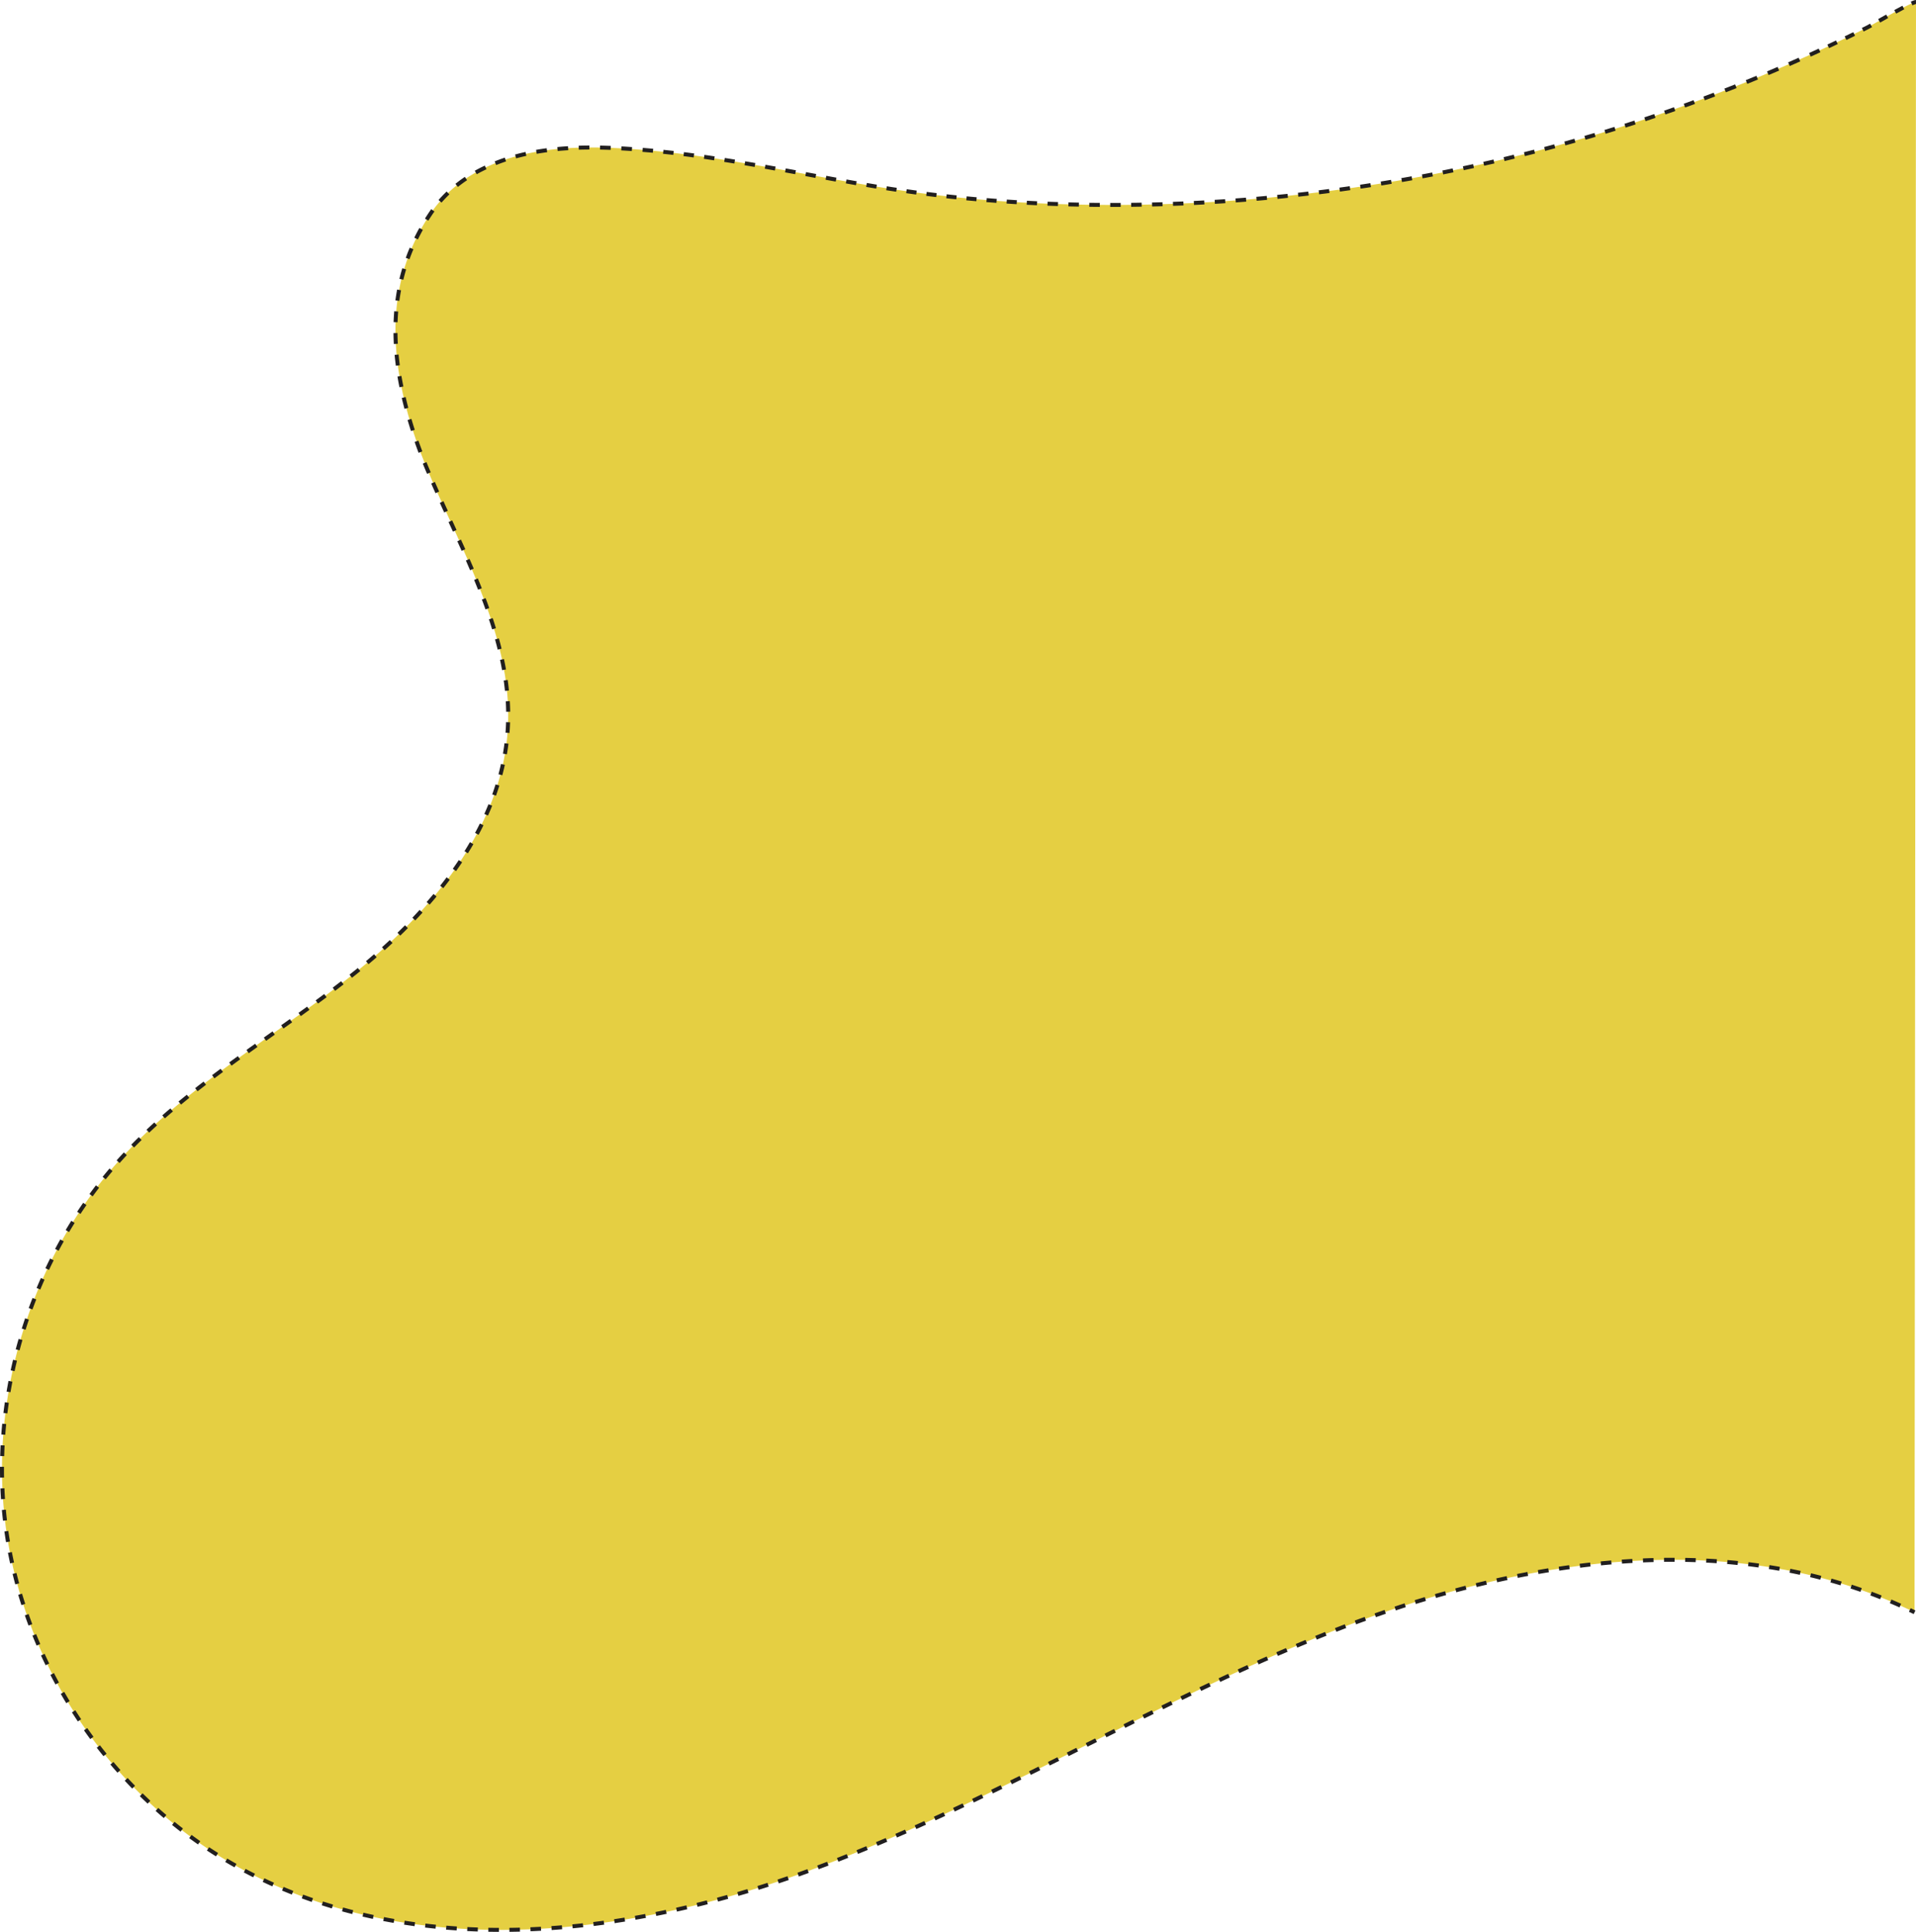 <svg id="Layer_1" data-name="Layer 1" xmlns="http://www.w3.org/2000/svg" version="1.1" viewBox="0 0 720.16 726.16"><defs><style>.cls-1{fill:#211f1f;stroke-width:0}</style></defs><path d="M720.16.75c-1.78 0-16.31 8.57-18.4 9.61-6.44 3.23-12.94 6.34-19.49 9.34a617.6 617.6 0 0 1-39.9 16.61 633.145 633.145 0 0 1-82.77 24.82C503.38 73.9 445.42 79.07 387.83 76.3c-20.45-.99-40.05-3.08-60.23-6.46-27.89-4.65-55.92-10.9-84.08-13.34-20.74-1.8-43.73-2.4-62.78 7.31-7.77 3.96-14.46 9.73-19.28 17.02-14.35 21.74-15.43 45.58-9.24 70.56 2.08 8.39 4.88 16.6 8.21 24.58 13.25 31.74 32.27 63.15 30.47 97.5-1.97 37.29-28.38 68.85-57.5 92.22-29.12 23.38-62.45 41.91-87.65 69.47C11.13 473-5.16 526.88 2.69 577.56c7.84 50.68 39.67 97.11 84.1 122.71 64.15 36.97 145.41 28.78 215.07 3.7 69.66-25.08 132.96-65.37 202.04-92s149.22-38.51 215.71-5.94" style="fill:#e5cf42;stroke-width:0"/><path class="cls-1" d="m706.67 8.49-.74-1.31c.94-.53 1.97-1.11 3.03-1.7l.73 1.31-3.02 1.7Zm6.04-3.37-.72-1.32c1.07-.58 2.11-1.14 3.07-1.64l.69 1.33c-.95.5-1.99 1.05-3.04 1.63ZM687.49 18.11l-.64-1.36c1.09-.51 2.17-1.02 3.25-1.54l.64 1.35c-1.09.52-2.17 1.03-3.26 1.54Zm6.51-3.09-.65-1.35c1.08-.52 2.16-1.05 3.24-1.57l.66 1.35c-1.08.53-2.16 1.06-3.24 1.58ZM648.69 34.7l-.54-1.4c1.34-.52 2.68-1.05 4.02-1.58l.55 1.39c-1.34.53-2.69 1.06-4.03 1.58Zm8.05-3.18-.56-1.39c1.34-.54 2.67-1.08 4-1.63l.57 1.39c-1.33.55-2.67 1.1-4.01 1.64Zm8.01-3.3-.58-1.38c1.33-.56 2.65-1.12 3.97-1.69l.59 1.38c-1.33.57-2.65 1.13-3.98 1.69Zm7.95-3.41-.6-1.37c1.32-.58 2.64-1.16 3.95-1.74l.61 1.37c-1.32.59-2.64 1.17-3.96 1.75ZM565.51 60.54l-.35-1.46c1.27-.3 2.55-.61 3.82-.92l.36 1.46c-1.28.31-2.55.62-3.83.92Zm7.65-1.86-.36-1.46 3.81-.96.37 1.45c-1.27.33-2.54.65-3.82.97Zm7.62-1.96-.38-1.45c1.26-.33 2.53-.67 3.79-1.01l.39 1.45c-1.27.34-2.53.68-3.8 1.01Zm7.6-2.05-.4-1.45c1.26-.35 2.52-.7 3.78-1.06l.41 1.44c-1.26.36-2.53.71-3.79 1.06Zm7.57-2.14-.42-1.44c1.26-.36 2.51-.73 3.77-1.1l.43 1.44-3.78 1.11Zm7.55-2.24-.44-1.44c1.25-.38 2.5-.76 3.75-1.15l.44 1.43c-1.25.39-2.51.77-3.76 1.15Zm7.52-2.33-.45-1.43c1.25-.4 2.49-.79 3.74-1.2l.46 1.43-3.75 1.2Zm7.49-2.42-.47-1.42c1.24-.41 2.48-.83 3.72-1.24l.48 1.42c-1.24.42-2.49.83-3.73 1.25Zm7.46-2.52-.49-1.42c1.24-.43 2.47-.86 3.71-1.29l.5 1.42c-1.24.44-2.48.87-3.72 1.29Zm7.42-2.61-.51-1.41c1.23-.44 2.46-.89 3.69-1.34l.52 1.41c-1.23.45-2.47.9-3.7 1.34ZM418.13 77.78h-.83v-1.5h3.93v1.5h-3.1Zm-4.76-.01c-1.31 0-2.62-.02-3.94-.04l.02-1.5c1.31.02 2.62.03 3.93.04v1.5Zm11.81-.03-.02-1.5c1.31-.01 2.62-.03 3.93-.06l.03 1.5-3.93.06Zm-19.68-.08-3.94-.09.04-1.5 3.93.09-.03 1.5Zm27.55-.05-.04-1.5c1.31-.03 2.62-.06 3.92-.1l.04 1.5c-1.31.04-2.62.07-3.93.1Zm-35.42-.16c-1.31-.04-2.62-.09-3.93-.14l.06-1.5c1.31.05 2.62.1 3.92.14l-.05 1.5Zm43.28-.08-.05-1.5 3.92-.15.06 1.5c-1.31.06-2.62.11-3.93.15Zm7.87-.33-.07-1.5c1.31-.06 2.61-.13 3.92-.2l.08 1.5c-1.31.07-2.62.14-3.93.2Zm7.86-.42-.09-1.5c1.31-.08 2.61-.16 3.92-.25l.1 1.5c-1.31.09-2.62.17-3.93.25Zm7.85-.53-.11-1.5c1.31-.1 2.61-.19 3.92-.3l.12 1.5-3.92.3Zm7.85-.62-.13-1.49c1.3-.11 2.61-.23 3.91-.35l.14 1.49c-1.31.12-2.61.24-3.92.35Zm7.84-.72-.15-1.49 3.91-.39.16 1.49c-1.31.14-2.61.27-3.92.4Zm7.82-.81-.16-1.49c1.3-.14 2.6-.29 3.9-.44l.17 1.49c-1.3.15-2.61.3-3.91.44Zm7.82-.91-.18-1.49c1.3-.16 2.6-.32 3.9-.49l.19 1.49c-1.3.17-2.6.33-3.91.49Zm7.81-1.01-.2-1.49c1.3-.18 2.59-.35 3.89-.54l.21 1.49-3.9.54Zm7.79-1.1-.22-1.48c1.29-.19 2.59-.39 3.88-.59l.23 1.48c-1.3.2-2.59.4-3.89.59Zm7.78-1.2-.24-1.48c1.29-.21 2.58-.42 3.88-.63l.25 1.48c-1.29.22-2.59.43-3.88.64Zm7.77-1.29-.26-1.48c1.29-.22 2.58-.45 3.87-.68l.26 1.48c-1.29.23-2.58.46-3.88.68Zm7.75-1.39-.27-1.47c1.29-.24 2.57-.48 3.86-.73l.28 1.47c-1.29.25-2.58.49-3.87.73Zm7.72-1.48-.29-1.47c1.28-.25 2.57-.51 3.85-.78l.3 1.47-3.86.78Zm7.72-1.58-.31-1.47c1.28-.27 2.56-.54 3.84-.82l.32 1.47c-1.28.28-2.56.55-3.85.82ZM382.12 76.75c-1.26-.07-2.53-.15-3.79-.24l.1-1.5 3.78.24-.09 1.5Zm-7.58-.5c-1.26-.09-2.52-.19-3.78-.29l.12-1.5c1.26.1 2.51.2 3.77.29l-.11 1.5Zm-7.56-.61c-1.26-.11-2.52-.23-3.78-.35l.14-1.49c1.25.12 2.51.23 3.77.35l-.13 1.49Zm-7.55-.72c-1.26-.13-2.51-.26-3.77-.4l.17-1.49c1.25.14 2.51.27 3.76.4l-.15 1.49Zm-7.54-.84c-1.25-.15-2.51-.3-3.76-.46l.19-1.49c1.25.16 2.5.31 3.75.46l-.18 1.49Zm-7.53-.95c-1.25-.17-2.5-.34-3.76-.52l.21-1.49c1.25.18 2.5.35 3.75.52l-.2 1.49Zm-7.51-1.06-3.75-.57.23-1.48c1.25.2 2.49.39 3.74.57l-.22 1.48ZM321.75 69.61c-1.27-.22-2.54-.44-3.82-.67l.26-1.48c1.27.22 2.54.45 3.81.67l-.26 1.48Zm-7.63-1.35-3.81-.69.27-1.48 3.81.69-.27 1.48Zm-7.62-1.38-3.81-.7.27-1.48 3.81.7-.27 1.48Zm-7.61-1.4-3.81-.69.27-1.48 3.81.69-.27 1.48Zm-7.62-1.38c-1.27-.23-2.54-.45-3.81-.68l.26-1.48c1.27.23 2.54.45 3.81.68l-.27 1.48Zm-7.62-1.34c-1.27-.22-2.54-.44-3.81-.65l.25-1.48c1.27.21 2.55.43 3.82.65l-.26 1.48Zm-7.63-1.29c-1.27-.21-2.54-.41-3.82-.61l.23-1.48c1.28.2 2.55.4 3.83.61l-.24 1.48Zm-7.63-1.2c-1.27-.19-2.55-.38-3.82-.56l.21-1.49c1.28.18 2.56.37 3.84.56l-.22 1.48Zm-7.66-1.09c-1.28-.17-2.55-.34-3.83-.5l.19-1.49c1.28.16 2.56.33 3.84.5l-.2 1.49Zm-7.67-.95c-1.28-.15-2.56-.29-3.84-.42l.16-1.49c1.29.13 2.57.28 3.86.42l-.17 1.49ZM186.49 62.04l-.55-1.39c1.22-.49 2.5-.95 3.8-1.39l.47 1.42c-1.27.42-2.52.88-3.72 1.36Zm7.51-2.5-.4-1.45c1.27-.35 2.59-.68 3.92-.97l.32 1.46c-1.31.29-2.6.61-3.85.95Zm7.74-1.73-.26-1.48c1.29-.23 2.63-.43 3.99-.61l.2 1.49c-1.33.18-2.66.38-3.92.6Zm35.74-1.03c-1.32-.09-2.65-.18-3.98-.25l.08-1.5c1.34.07 2.68.16 4 .25l-.11 1.5Zm-27.86-.02-.14-1.49c1.31-.12 2.66-.23 4.02-.31l.09 1.5c-1.32.08-2.65.18-3.96.31Zm19.89-.42c-1.33-.05-2.65-.09-3.99-.11l.03-1.5c1.34.02 2.68.06 4.02.12l-.06 1.5Zm-11.95-.07-.05-1.5c1.34-.04 2.68-.07 4.02-.07v1.5c-1.32 0-2.65.03-3.97.07ZM165.96 76.16l-1.13-.99c.96-1.09 1.98-2.16 3.04-3.18l1.04 1.08c-1.03.98-2.02 2.02-2.95 3.08Zm6.16-5.89-.94-1.17c1.13-.91 2.32-1.79 3.54-2.61l.84 1.24c-1.18.8-2.34 1.65-3.44 2.53ZM150.14 145.57c-.27-1.35-.52-2.69-.74-4.03l1.48-.25c.22 1.32.47 2.65.74 3.99l-1.47.29Zm-1.35-8.09c-.18-1.38-.34-2.75-.46-4.08l1.49-.14c.12 1.31.28 2.67.45 4.02l-1.49.2Zm-.76-8.17c-.07-1.37-.12-2.75-.13-4.11l1.5-.02c.01 1.34.06 2.7.13 4.04l-1.5.08Zm1.41-8.17-1.5-.05c.05-1.37.13-2.75.24-4.1l1.49.12c-.11 1.33-.19 2.68-.24 4.03Zm.67-8.04-1.49-.2c.18-1.36.4-2.73.65-4.06l1.47.27a85.07 85.07 0 0 0-.64 3.99Zm1.48-7.94-1.46-.35c.32-1.33.68-2.67 1.08-3.97l1.44.43c-.38 1.28-.74 2.59-1.06 3.9Zm2.33-7.72-1.41-.51c.46-1.29.97-2.58 1.5-3.83l1.38.59c-.52 1.23-1.02 2.5-1.48 3.76Zm3.15-7.44-1.35-.66c.6-1.22 1.24-2.45 1.91-3.65l1.31.73c-.65 1.18-1.28 2.38-1.87 3.58ZM157.33 170.21c-.51-1.35-1-2.71-1.48-4.08l1.42-.5c.47 1.35.96 2.7 1.47 4.04l-1.4.53Zm-2.86-8.19c-.44-1.38-.87-2.76-1.27-4.15l1.44-.42c.4 1.38.82 2.75 1.26 4.11l-1.43.46ZM190.25 267.55c-.02-1.3-.07-2.62-.14-3.93l1.5-.09c.08 1.33.13 2.67.15 3.99l-1.5.02Zm-.45-7.85c-.13-1.28-.28-2.59-.47-3.91l1.49-.21c.19 1.34.35 2.67.47 3.97l-1.49.15Zm-1.09-7.8c-.23-1.29-.48-2.58-.76-3.87l1.47-.31c.28 1.31.54 2.62.77 3.92l-1.48.26Zm-1.64-7.71c-.31-1.28-.65-2.55-1-3.82l1.45-.4c.36 1.28.69 2.57 1.01 3.86l-1.46.36Zm-2.1-7.62c-.38-1.26-.78-2.51-1.2-3.77l1.42-.47c.42 1.26.82 2.53 1.21 3.8l-1.44.44Zm-2.49-7.5c-.44-1.24-.89-2.48-1.36-3.71l1.4-.53c.47 1.25.93 2.49 1.37 3.74l-1.41.5Zm-2.79-7.41c-.49-1.23-.98-2.45-1.48-3.67l1.39-.57c.51 1.23 1 2.46 1.49 3.69l-1.39.55Zm-3.01-7.33c-.52-1.21-1.04-2.43-1.57-3.64l1.38-.6c.53 1.22 1.06 2.43 1.58 3.65l-1.38.59Zm-3.17-7.26c-.54-1.21-1.08-2.41-1.62-3.62l1.37-.62c.54 1.21 1.09 2.42 1.63 3.62l-1.37.61Zm-3.27-7.23-1.65-3.61 1.36-.62 1.65 3.61-1.37.62Zm-3.29-7.22c-.55-1.21-1.1-2.41-1.64-3.61l1.37-.62c.54 1.2 1.09 2.41 1.64 3.61l-1.37.62Zm-3.27-7.24c-.54-1.21-1.07-2.42-1.6-3.63l1.38-.6c.53 1.21 1.06 2.42 1.6 3.62l-1.37.61ZM138.53 362.44l-.97-1.15c1.02-.86 2.03-1.72 3.03-2.6l.98 1.13c-1.01.88-2.03 1.75-3.05 2.61Zm6.05-5.27-1.01-1.11c.99-.89 1.97-1.79 2.94-2.7l1.03 1.09c-.98.92-1.96 1.82-2.96 2.72Zm5.86-5.49-1.04-1.08c.95-.93 1.9-1.86 2.83-2.8l1.07 1.06c-.94.95-1.89 1.89-2.85 2.82Zm5.65-5.7-1.09-1.03c.91-.96 1.82-1.93 2.71-2.92l1.11 1.01c-.9.99-1.81 1.97-2.73 2.94Zm5.4-5.94-1.13-.98c.87-1 1.73-2.01 2.58-3.03l1.15.96c-.85 1.03-1.72 2.05-2.6 3.06Zm5.13-6.18-1.18-.93c.82-1.04 1.63-2.09 2.42-3.15l1.2.9c-.8 1.07-1.62 2.13-2.45 3.18Zm4.8-6.43-1.23-.86c.76-1.08 1.51-2.18 2.25-3.28l1.25.83c-.74 1.11-1.5 2.22-2.27 3.31Zm4.44-6.69-1.27-.79c.7-1.13 1.38-2.26 2.04-3.4l1.3.75c-.67 1.16-1.36 2.31-2.07 3.45Zm4.02-6.96-1.32-.71c.63-1.18 1.24-2.36 1.81-3.53l1.35.66c-.58 1.18-1.2 2.39-1.83 3.58Zm3.54-7.22-1.37-.61a137.2 137.2 0 0 0 1.55-3.65l1.39.56c-.49 1.22-1.02 2.47-1.57 3.7Zm3-7.46-1.41-.5c.45-1.25.87-2.52 1.25-3.76l1.43.44c-.39 1.26-.82 2.55-1.27 3.82Zm2.39-7.69-1.45-.38c.34-1.28.65-2.58.93-3.86l1.46.32c-.28 1.3-.6 2.62-.94 3.92Zm1.71-7.88-1.48-.25c.22-1.3.42-2.62.58-3.92l1.49.18c-.16 1.33-.36 2.68-.59 3.99ZM50.4 431.33l-1.07-1.05c.93-.96 1.88-1.9 2.84-2.84l1.05 1.07c-.95.93-1.89 1.87-2.81 2.82Zm5.69-5.59-1.03-1.09c.97-.92 1.96-1.83 2.94-2.73l1.01 1.11c-.98.89-1.96 1.8-2.92 2.71Zm5.9-5.36-.99-1.13c1-.88 2.02-1.76 3.03-2.62l.97 1.14c-1.01.86-2.02 1.73-3.02 2.61Zm6.07-5.18-.96-1.16c1.03-.85 2.07-1.7 3.11-2.54l.94 1.17c-1.04.83-2.07 1.68-3.09 2.52Zm6.22-5-.93-1.18c1.05-.83 2.11-1.65 3.17-2.46l.91 1.19c-1.06.81-2.11 1.63-3.15 2.45Zm6.33-4.87-.9-1.2 3.21-2.4.89 1.21c-1.07.79-2.14 1.59-3.2 2.39Zm6.42-4.77-.88-1.21c1.08-.79 2.16-1.57 3.24-2.36l.88 1.21c-1.08.78-2.16 1.57-3.23 2.35Zm6.48-4.68-.87-1.22c1.08-.78 2.17-1.55 3.26-2.33l.87 1.22c-1.09.77-2.17 1.55-3.25 2.33Zm6.52-4.65-.87-1.22 3.26-2.32.87 1.22-3.26 2.32Zm6.52-4.63-.87-1.22c1.09-.77 2.17-1.55 3.26-2.32l.87 1.22c-1.08.78-2.17 1.55-3.26 2.32Zm6.52-4.66-.88-1.22 3.24-2.34.88 1.21c-1.08.78-2.16 1.57-3.24 2.35Zm6.47-4.71-.89-1.21c1.07-.79 2.14-1.58 3.21-2.38l.9 1.2c-1.07.8-2.14 1.59-3.22 2.38Zm6.42-4.79-.91-1.19c1.06-.81 2.12-1.62 3.17-2.43l.92 1.19c-1.06.82-2.12 1.63-3.18 2.44ZM1.13 571.63c-.16-1.35-.3-2.69-.42-4.04l1.49-.14c.12 1.34.26 2.67.42 4l-1.49.17Zm-.75-8.09c-.09-1.35-.17-2.71-.22-4.06l1.5-.06c.06 1.34.13 2.68.22 4.02l-1.5.1Zm-.35-8.12c-.02-1.08-.03-2.17-.03-3.25v-.81h1.5v.8c0 1.08 0 2.15.03 3.23l-1.5.03Zm1.54-8.08-1.5-.04c.04-1.35.09-2.71.16-4.06l1.5.08c-.07 1.34-.12 2.68-.16 4.02Zm.42-8.04-1.5-.11c.1-1.35.22-2.7.35-4.05l1.49.15c-.13 1.34-.25 2.67-.35 4.01Zm.79-8.02-1.49-.18c.16-1.34.34-2.69.54-4.03l1.48.22c-.19 1.33-.37 2.66-.54 3.99Zm1.17-7.97-1.48-.25c.23-1.33.47-2.67.72-4l1.47.29c-.25 1.32-.5 2.64-.72 3.96Zm1.53-7.91-1.47-.32c.29-1.32.59-2.64.91-3.96l1.46.35c-.32 1.3-.62 2.61-.9 3.93Zm1.88-7.83-1.45-.38c.35-1.31.71-2.61 1.09-3.91l1.44.42c-.38 1.29-.73 2.58-1.08 3.88Zm2.25-7.73-1.43-.45c.41-1.29.83-2.58 1.26-3.86l1.42.48c-.43 1.27-.85 2.55-1.25 3.83Zm2.59-7.63-1.41-.52c.46-1.27.94-2.54 1.44-3.8l1.4.55c-.49 1.25-.97 2.5-1.43 3.77Zm2.94-7.5-1.38-.58c.52-1.25 1.06-2.49 1.61-3.73l1.37.61c-.55 1.23-1.08 2.46-1.6 3.7Zm3.28-7.36-1.36-.64c.58-1.22 1.17-2.44 1.78-3.65l1.34.67c-.6 1.2-1.19 2.41-1.76 3.62Zm3.61-7.2-1.32-.7c.64-1.2 1.28-2.38 1.95-3.57l1.31.73c-.66 1.17-1.3 2.35-1.93 3.53Zm3.94-7.02-1.29-.77c.69-1.17 1.4-2.32 2.11-3.47l1.27.79c-.71 1.14-1.41 2.29-2.1 3.44Zm4.28-6.83-1.25-.82c.74-1.13 1.5-2.25 2.27-3.37l1.23.86c-.76 1.1-1.52 2.21-2.25 3.34Zm4.58-6.61-1.21-.88c.8-1.09 1.61-2.18 2.43-3.25l1.19.91c-.82 1.06-1.62 2.14-2.41 3.22Zm4.91-6.39-1.17-.94c.85-1.05 1.71-2.1 2.59-3.13l1.14.97c-.87 1.02-1.72 2.06-2.57 3.1ZM81.19 697.78c-1.15-.72-2.29-1.45-3.42-2.2l.83-1.25c1.12.74 2.25 1.47 3.38 2.18l-.8 1.27Zm-6.78-4.49c-1.11-.78-2.21-1.56-3.3-2.36l.89-1.21c1.08.79 2.17 1.58 3.28 2.34l-.86 1.23Zm-6.55-4.8c-1.07-.83-2.13-1.67-3.19-2.52l.94-1.17c1.04.84 2.1 1.68 3.16 2.5l-.92 1.19Zm-6.31-5.12c-1.03-.88-2.05-1.77-3.06-2.67l1-1.12c1 .89 2.01 1.78 3.04 2.65l-.97 1.14Zm-6.06-5.41c-.99-.92-1.97-1.86-2.94-2.81l1.05-1.07c.96.94 1.93 1.87 2.91 2.79l-1.02 1.1Zm-5.81-5.68c-.95-.97-1.88-1.95-2.8-2.94l1.1-1.02c.92.98 1.84 1.96 2.78 2.92l-1.07 1.05Zm-5.53-5.95c-.9-1.01-1.79-2.04-2.66-3.07l1.14-.97c.87 1.02 1.75 2.04 2.64 3.04l-1.12 1Zm-5.26-6.2c-.85-1.05-1.69-2.11-2.52-3.19l1.19-.92c.82 1.06 1.65 2.12 2.5 3.16l-1.17.94Zm-4.96-6.42c-.8-1.09-1.59-2.19-2.37-3.3l1.23-.86c.77 1.1 1.55 2.19 2.35 3.27l-1.21.89Zm-4.67-6.65c-.75-1.13-1.49-2.26-2.22-3.4l1.27-.8c.72 1.13 1.45 2.26 2.2 3.37l-1.25.83Zm-4.36-6.86c-.7-1.16-1.39-2.33-2.06-3.5l1.3-.75c.67 1.16 1.35 2.32 2.04 3.47l-1.28.78Zm-4.05-7.04c-.65-1.19-1.28-2.39-1.9-3.59l1.33-.69c.61 1.19 1.24 2.38 1.88 3.56l-1.32.72Zm-3.71-7.23c-.59-1.22-1.17-2.44-1.73-3.67l1.36-.62c.56 1.22 1.13 2.43 1.72 3.64l-1.35.66Zm-3.38-7.38c-.54-1.24-1.06-2.5-1.56-3.75l1.39-.56c.5 1.25 1.02 2.48 1.55 3.72l-1.38.59Zm-3.04-7.54c-.48-1.27-.94-2.54-1.38-3.82l1.42-.49c.44 1.27.9 2.53 1.37 3.79l-1.4.53Zm-2.67-7.67c-.42-1.29-.82-2.58-1.2-3.88l1.44-.43c.38 1.29.78 2.57 1.19 3.85l-1.43.46Zm-2.31-7.79c-.35-1.31-.69-2.62-1.01-3.94l1.46-.36c.32 1.3.65 2.6 1 3.9l-1.45.39Zm-1.93-7.89c-.29-1.32-.56-2.65-.82-3.98l1.47-.29c.25 1.32.53 2.63.81 3.95l-1.46.32ZM187.51 726.16c-1.33 0-2.65-.02-3.97-.04l.03-1.5c1.32.02 2.63.04 3.95.04v1.5Zm3.97-.01-.02-1.5c1.32-.02 2.63-.04 3.95-.08l.04 1.5c-1.32.04-2.65.06-3.97.08Zm-11.92-.13c-1.33-.04-2.65-.1-3.97-.17l.08-1.5c1.31.07 2.63.12 3.95.17l-.05 1.5Zm19.86-.09-.06-1.5c1.32-.05 2.63-.12 3.95-.19l.08 1.5c-1.32.07-2.65.14-3.97.19Zm-27.8-.31c-1.32-.09-2.64-.19-3.96-.3l.12-1.49c1.31.11 2.62.21 3.94.3l-.1 1.5Zm35.73-.13-.1-1.5c1.31-.09 2.62-.19 3.94-.3l.12 1.49c-1.32.11-2.64.21-3.96.3Zm-43.65-.53c-1.32-.13-2.64-.28-3.95-.43l.18-1.49c1.31.16 2.62.3 3.92.43l-.15 1.49Zm51.56-.13-.14-1.49c1.31-.13 2.62-.26 3.93-.41l.17 1.49c-1.32.15-2.63.28-3.95.41Zm-59.45-.81c-1.31-.18-2.62-.37-3.93-.57l.23-1.48c1.3.2 2.6.39 3.91.57l-.2 1.49Zm67.35-.06-.18-1.49c1.31-.16 2.61-.33 3.92-.51l.2 1.49c-1.31.18-2.63.35-3.94.51Zm7.87-1.07-.22-1.48c1.3-.19 2.6-.4 3.91-.61l.24 1.48c-1.31.21-2.62.41-3.92.61Zm-83.07-.09c-1.31-.23-2.61-.47-3.91-.72l.29-1.47c1.29.25 2.58.49 3.88.71l-.26 1.48Zm90.91-1.18-.26-1.48c1.3-.22 2.59-.46 3.89-.7l.28 1.47c-1.3.24-2.61.48-3.91.7Zm-98.72-.33c-1.3-.28-2.59-.57-3.88-.87l.34-1.46c1.28.3 2.56.59 3.85.86l-.31 1.47Zm106.53-1.12-.29-1.47c1.29-.26 2.58-.52 3.88-.79l.31 1.47c-1.3.27-2.59.54-3.89.79Zm-114.28-.7c-1.29-.33-2.57-.67-3.84-1.02l.4-1.45c1.27.35 2.54.69 3.81 1.02l-.37 1.45Zm122.05-.93-.32-1.46c1.29-.28 2.57-.58 3.86-.88l.34 1.46c-1.29.3-2.58.59-3.87.88Zm-129.71-1.19c-1.27-.38-2.54-.77-3.8-1.18l.46-1.43c1.25.4 2.51.79 3.77 1.17l-.43 1.44Zm137.45-.61-.36-1.46c1.28-.31 2.56-.63 3.84-.96l.37 1.45c-1.28.33-2.57.65-3.85.96Zm-145.02-1.83c-1.25-.43-2.5-.88-3.75-1.34l.52-1.41c1.23.46 2.47.9 3.72 1.33l-.49 1.42Zm152.71-.13-.39-1.45c1.27-.34 2.55-.69 3.82-1.04l.4 1.45c-1.28.35-2.55.7-3.83 1.04Zm7.66-2.13-.42-1.44c1.27-.37 2.53-.74 3.8-1.12l.43 1.44c-1.27.38-2.54.75-3.81 1.12Zm-167.84-.51c-1.23-.49-2.46-.99-3.69-1.5l.58-1.38c1.21.51 2.43 1.01 3.65 1.49l-.55 1.39Zm175.45-1.78-.45-1.43c1.26-.39 2.52-.79 3.77-1.2l.46 1.43c-1.26.41-2.52.81-3.79 1.2Zm-182.79-1.31c-1.21-.54-2.42-1.1-3.62-1.67l.64-1.36c1.19.57 2.39 1.12 3.59 1.65l-.61 1.37Zm190.35-1.12-.47-1.42c1.25-.42 2.5-.84 3.75-1.27l.49 1.42c-1.25.43-2.51.86-3.76 1.27Zm-197.54-2.29c-1.18-.59-2.36-1.21-3.54-1.83l.7-1.32c1.16.62 2.33 1.22 3.51 1.81l-.67 1.34ZM307.7 702.62l-.53-1.4c1.24-.46 2.47-.93 3.71-1.4l.54 1.4c-1.24.47-2.47.94-3.72 1.4Zm7.42-2.83-.54-1.4c1.23-.48 2.46-.96 3.69-1.45l.55 1.39c-1.23.49-2.46.97-3.7 1.46Zm7.38-2.94-.56-1.39c1.22-.5 2.45-1 3.67-1.5l.57 1.39c-1.22.5-2.45 1.01-3.67 1.5Zm7.34-3.03-.58-1.38c1.22-.51 2.43-1.03 3.65-1.54l.59 1.38c-1.22.52-2.44 1.04-3.66 1.55Zm7.3-3.12-.6-1.38c1.21-.52 2.42-1.05 3.63-1.58l.6 1.37c-1.21.53-2.42 1.06-3.64 1.59Zm7.27-3.19-.61-1.37c1.21-.54 2.41-1.08 3.62-1.62l.62 1.37c-1.21.54-2.41 1.09-3.62 1.62Zm7.24-3.27-.62-1.37 3.6-1.65.63 1.36c-1.2.56-2.4 1.11-3.61 1.66Zm7.2-3.32-.63-1.36c1.2-.56 2.39-1.12 3.59-1.68l.64 1.36c-1.2.56-2.39 1.13-3.59 1.68Zm7.18-3.39-.64-1.36c1.19-.57 2.39-1.14 3.58-1.71l.65 1.35c-1.19.57-2.39 1.14-3.58 1.71Zm7.16-3.42-.65-1.35 3.57-1.73.65 1.35-3.57 1.73Zm7.14-3.47-.66-1.35 3.56-1.74.66 1.35-3.56 1.75Zm7.12-3.49-.66-1.35 3.55-1.75.67 1.34-3.56 1.76Zm7.11-3.52-.67-1.34 3.55-1.76.67 1.34-3.55 1.76Zm7.1-3.53-.67-1.34 3.55-1.77.67 1.34-3.55 1.77Zm7.1-3.54-.67-1.34 3.55-1.77.67 1.34-3.55 1.77Zm7.1-3.54-.67-1.34 3.55-1.77.67 1.34-3.55 1.77Zm7.1-3.54-.67-1.34 3.55-1.76.67 1.34-3.55 1.76Zm7.11-3.51-.66-1.35 3.56-1.75.66 1.35-3.56 1.75Zm7.12-3.49-.66-1.35 3.57-1.74.65 1.35-3.56 1.74Zm7.13-3.47-.65-1.35 3.58-1.72.65 1.35-3.57 1.72Zm7.16-3.42-.64-1.36c1.2-.57 2.39-1.13 3.59-1.7l.64 1.36c-1.2.56-2.39 1.13-3.58 1.7Zm7.17-3.38-.63-1.36c1.2-.56 2.4-1.12 3.6-1.67l.63 1.36c-1.2.55-2.4 1.11-3.6 1.67Zm7.19-3.32-.62-1.37c1.2-.55 2.41-1.1 3.61-1.64l.62 1.37c-1.2.54-2.41 1.09-3.61 1.64Zm7.23-3.26-.61-1.37c1.21-.54 2.42-1.07 3.63-1.61l.6 1.37c-1.21.53-2.42 1.07-3.62 1.6Zm7.25-3.19-.6-1.38c1.21-.53 2.43-1.05 3.65-1.57l.59 1.38c-1.21.52-2.43 1.04-3.64 1.57Zm7.29-3.11-.58-1.38c1.22-.51 2.44-1.02 3.67-1.53l.57 1.39c-1.22.5-2.44 1.01-3.66 1.52Zm7.32-3.02-.56-1.39c1.23-.5 2.45-.99 3.68-1.48l.55 1.39c-1.23.49-2.45.98-3.68 1.48ZM509.72 610.56l-.52-1.41c1.24-.46 2.48-.91 3.73-1.36l.51 1.41c-1.24.45-2.48.9-3.71 1.36Zm7.44-2.68-.5-1.42c1.25-.44 2.5-.87 3.75-1.3l.48 1.42c-1.25.43-2.5.86-3.74 1.29Zm7.48-2.55-.47-1.42c1.25-.42 2.51-.83 3.77-1.23l.46 1.43c-1.26.4-2.51.81-3.76 1.22Zm189.31-1.13c-1.2-.54-2.41-1.07-3.62-1.58l.59-1.38c1.22.52 2.43 1.05 3.65 1.59l-.62 1.37Zm-181.77-1.29-.44-1.43c1.26-.39 2.53-.78 3.8-1.16l.43 1.44c-1.26.38-2.53.76-3.78 1.15Zm174.5-1.79c-1.22-.49-2.45-.96-3.68-1.42l.53-1.4c1.24.46 2.48.94 3.71 1.43l-.55 1.39Zm-166.92-.48-.42-1.44c1.27-.37 2.54-.73 3.82-1.08l.4 1.45c-1.27.35-2.54.71-3.81 1.08Zm7.62-2.12-.39-1.45c1.28-.34 2.56-.68 3.84-1.01l.37 1.45c-1.28.33-2.55.66-3.83 1Zm151.91-.17c-1.24-.43-2.49-.85-3.74-1.26l.46-1.43c1.26.41 2.52.83 3.77 1.27l-.49 1.42Zm-144.25-1.79-.36-1.46c1.29-.32 2.57-.62 3.86-.93l.34 1.46c-1.28.3-2.57.61-3.85.92Zm136.75-.65c-1.26-.38-2.52-.75-3.79-1.1l.4-1.44c1.28.36 2.55.73 3.82 1.11l-.44 1.44Zm-129.04-1.16-.33-1.46c1.29-.29 2.59-.57 3.88-.84l.31 1.47c-1.29.27-2.58.55-3.87.84Zm121.44-.97c-1.28-.33-2.55-.65-3.83-.95l.35-1.46c1.29.31 2.58.63 3.86.96l-.38 1.45Zm-113.7-.67-.29-1.47c1.3-.26 2.6-.51 3.9-.76l.28 1.47c-1.29.24-2.59.49-3.88.75Zm106.01-1.16c-1.29-.28-2.58-.54-3.87-.8l.29-1.47c1.3.26 2.6.52 3.9.8l-.32 1.47Zm-98.23-.3-.26-1.48c1.31-.23 2.61-.45 3.92-.67l.24 1.48c-1.3.21-2.6.43-3.9.66Zm90.48-1.22c-1.3-.23-2.6-.45-3.9-.65l.23-1.48c1.31.21 2.62.42 3.92.66l-.26 1.48Zm-82.67-.05-.22-1.48c1.31-.2 2.62-.39 3.93-.57l.21 1.49c-1.31.18-2.61.37-3.92.57Zm7.84-1.09-.19-1.49c1.32-.17 2.63-.32 3.95-.47l.17 1.49c-1.31.15-2.62.3-3.93.47Zm67.03-.09c-1.3-.18-2.61-.35-3.92-.51l.18-1.49c1.32.16 2.63.33 3.95.51l-.21 1.49Zm-59.17-.79-.15-1.49c1.32-.13 2.64-.25 3.96-.37l.13 1.49c-1.31.11-2.63.23-3.94.36Zm51.32-.15c-1.31-.13-2.62-.26-3.94-.37l.13-1.49c1.32.11 2.64.23 3.96.37l-.15 1.49Zm-43.43-.52-.11-1.5c1.32-.09 2.65-.18 3.97-.25l.09 1.5c-1.32.08-2.63.16-3.95.25Zm35.56-.15c-1.31-.09-2.63-.17-3.95-.23l.08-1.5c1.33.07 2.65.14 3.97.23l-.1 1.5Zm-27.66-.3-.06-1.5c1.33-.06 2.65-.1 3.98-.14l.04 1.5c-1.32.04-2.63.08-3.95.14Zm19.76-.1c-1.32-.04-2.63-.08-3.95-.1l.03-1.5c1.33.02 2.65.06 3.98.1l-.05 1.5Zm-11.86-.12-.02-1.5c1.12-.01 2.23-.02 3.34-.02h.63v1.5h-.63c-1.11 0-2.21 0-3.32.02ZM300.24 705.34l-.5-1.41 3.73-1.34.51 1.41-3.74 1.35Zm-212.1-3.44c-.58-.33-1.15-.65-1.73-.99-.59-.34-1.17-.68-1.75-1.02l.76-1.29c.58.34 1.16.68 1.74 1.01.57.33 1.14.66 1.72.98l-.73 1.31Zm414.18-88.52-.55-1.4c.62-.24 1.24-.48 1.85-.72.62-.24 1.24-.48 1.85-.71l.53 1.4c-.62.23-1.23.47-1.85.71-.62.24-1.23.47-1.85.71Zm216.96-6.68c-.59-.29-1.18-.58-1.78-.86l.65-1.35c.6.29 1.19.57 1.79.87l-.66 1.35ZM2.27 579.68c-.11-.67-.22-1.34-.32-2.01l-.3-2.01 1.48-.21c.09.66.19 1.33.3 1.99.1.67.21 1.33.32 1.99l-1.48.25Zm42.68-142.52-1.12-1c.45-.5.9-1.01 1.36-1.51.45-.49.91-.99 1.37-1.47l1.1 1.03c-.45.48-.91.97-1.35 1.46-.45.5-.9.99-1.35 1.49Zm87.35-69.63-.93-1.18c.52-.41 1.04-.83 1.56-1.24l1.55-1.25.95 1.16-1.56 1.26c-.52.42-1.04.84-1.57 1.25Zm59.21-92.01-1.5-.12c.05-.66.09-1.31.13-1.98.03-.66.06-1.31.08-1.97l1.5.05c-.02.66-.05 1.33-.08 2-.04.67-.08 1.35-.13 2.01Zm-31-97.42-.77-1.83c-.28-.67-.55-1.34-.83-2.01l1.39-.56c.27.67.54 1.33.82 1.99l.77 1.83-1.38.59Zm-8.48-24.42-.54-2.1c-.17-.67-.33-1.33-.48-1.99l1.46-.34c.15.66.31 1.31.47 1.97.17.7.35 1.39.53 2.08l-1.45.38ZM161 82.95l-1.27-.79c.36-.58.73-1.16 1.11-1.73.4-.61.82-1.22 1.25-1.81l1.21.88c-.42.57-.82 1.16-1.21 1.75-.37.57-.74 1.13-1.09 1.7Zm228.76-5.8-3.86-.19.08-1.5 3.85.19-.07 1.5Zm-60.41-6.26-3.78-.63.25-1.48 3.77.63-.24 1.48Zm-150.16-5.4-.73-1.31c.64-.36 1.28-.7 1.94-1.04.6-.31 1.21-.6 1.82-.89l.64 1.36c-.6.28-1.19.57-1.78.87-.64.32-1.26.66-1.88 1.01Zm378.66-3.19-.33-1.46 3.83-.87.34 1.46-3.84.87Zm-312.47-4.88c-.64-.06-1.28-.12-1.92-.17l-1.99-.17.12-1.5 2 .17c.64.06 1.29.11 1.93.17l-.14 1.49Zm395.41-19.71-.53-1.41 3.86-1.45.53 1.4-3.87 1.46Zm39.82-16.42-.62-1.37 3.6-1.65.63 1.36-3.61 1.65Zm19.87-9.45-.67-1.34 1.61-.8c.29-.14.81-.43 1.49-.81l.73 1.31c-.72.4-1.26.7-1.55.84l-1.61.8Zm18.34-9.85-.61-1.37c1.23-.54 1.67-.61 1.94-.61v1.5s-.3.03-1.33.49Z"/></svg>